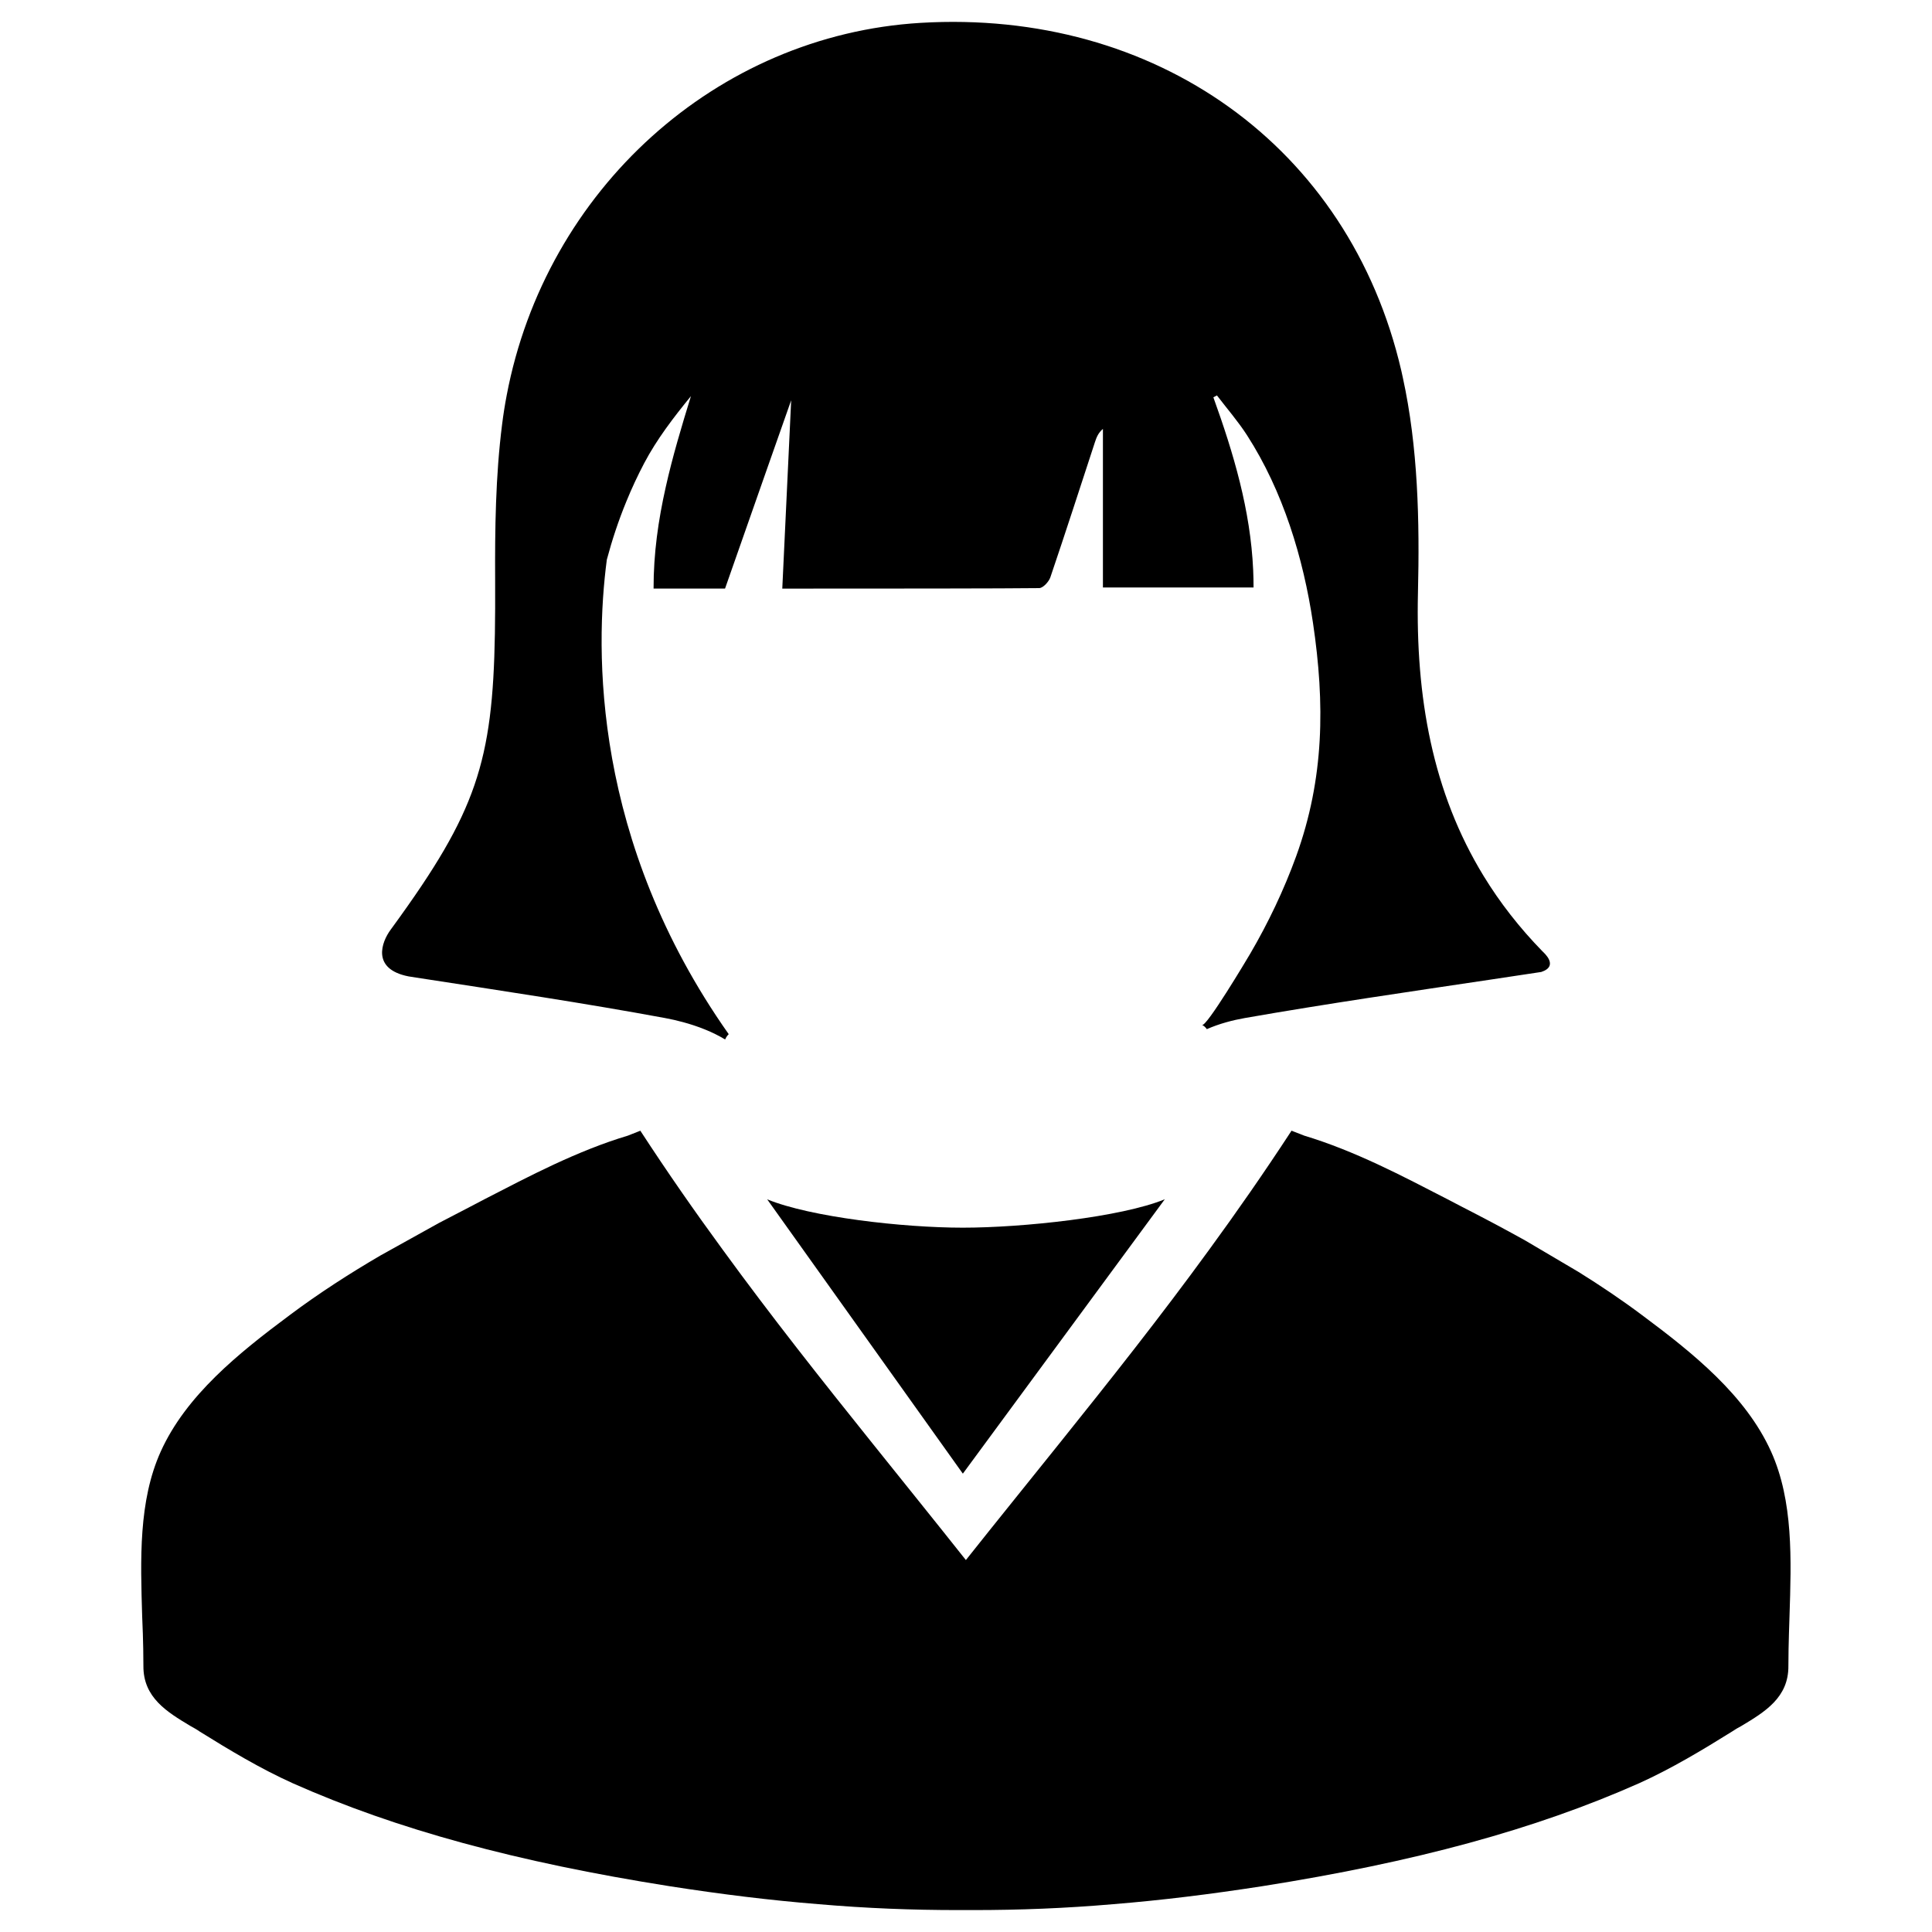<?xml version="1.0" encoding="UTF-8"?>
<!-- Uploaded to: SVG Repo, www.svgrepo.com, Generator: SVG Repo Mixer Tools -->
<svg fill="#000000" width="800px" height="800px" version="1.1" viewBox="144 144 512 512" xmlns="http://www.w3.org/2000/svg">
 <g>
  <path d="m552.46 401.58c-4.465 0.676-8.934 1.355-13.438 2.023-21.477 3.211-43.359 6.375-65.133 10.188-1.613 0.285-3.289 0.652-4.977 1.133-1.73 0.488-3.449 1.094-5.094 1.812-0.348-0.512-0.77-0.891-1.258-1.117 1.18 0.551 11.809-17.262 12.738-18.844 4.816-8.242 8.949-16.91 12.211-25.891 7.461-20.625 7.621-40.422 4.449-61.789-2.566-17.27-7.965-34.961-17.461-49.719-2.387-3.707-5.312-7.07-7.996-10.586-0.316 0.164-0.637 0.332-0.945 0.504 5.359 14.863 9.84 29.898 10.547 45.77 0.07 1.535 0.102 3.078 0.102 4.629h-39.918v-42.027c-1.227 1.031-1.699 2.227-2.102 3.465-3.922 11.957-7.777 23.93-11.824 35.848-0.41 1.195-1.938 2.859-2.961 2.875-8.445 0.117-41.414 0.133-68.086 0.133l2.356-49.91s-12.188 34.613-17.523 49.895h-18.941c-0.023-9.273 1.258-18.16 3.219-26.875 1.812-8.117 4.211-16.105 6.684-24.121-4.629 5.668-9.035 11.414-12.375 17.742-1.77 3.352-3.352 6.762-4.762 10.219-2.07 5.039-3.769 10.172-5.156 15.375-3.18 24.098-3.848 74.484 32.301 125.75-0.41 0.41-0.738 0.891-0.945 1.41-3.352-2.031-7.273-3.543-11.172-4.598-1.613-0.441-3.219-0.797-4.769-1.086-21.418-3.961-42.957-7.18-65.93-10.715-0.684-0.117-1.363-0.219-2.055-0.324-9.879-1.953-7.117-9.141-4.707-12.383 3.078-4.211 5.816-8.094 8.258-11.738 17.602-26.316 19.594-40.691 19.422-80.586-0.07-13.855 0.102-27.852 1.844-41.578 0.324-2.598 0.73-5.172 1.219-7.715 10.34-54.484 55.629-95.457 109.69-98.691 62.078-3.691 113.56 32.59 127.39 92.172 0.133 0.59 0.27 1.195 0.395 1.801 4.047 18.469 4.481 38.086 4.016 57.09-0.645 27.527 3.824 52.836 17.43 75.066 4.25 6.949 9.398 13.602 15.562 19.918 0.352 0.363 4.477 3.883-0.301 5.473z"/>
  <path d="m548.18 472.73c-5.762-3.211-11.422-6.188-16.766-8.926l-3.969-2.07c-5.945-3.062-11.934-6.188-18.043-9.035-0.102-0.047-0.195-0.102-0.285-0.133-6.336-2.945-12.824-5.598-19.477-7.606-1.133-0.426-2.234-0.859-3.379-1.316-0.078 0.102-0.133 0.195-0.195 0.316-7.094 10.848-14.289 21.184-21.602 31.195-12.957 17.812-26.238 34.551-39.621 51.246-8.234 10.289-16.562 20.547-24.875 31.031-8.312-10.484-16.609-20.742-24.844-31.031-13.414-16.727-26.688-33.48-39.676-51.324-7.305-9.973-14.484-20.277-21.547-31.109-0.062-0.117-0.117-0.211-0.195-0.316-1.102 0.426-2.234 0.891-3.344 1.316-6.668 1.992-13.152 4.66-19.508 7.606-0.102 0.031-0.18 0.078-0.285 0.133-6.109 2.852-12.113 5.977-18.043 9.035l-3.953 2.07c-2.684 1.387-5.449 2.816-8.266 4.297l-15.523 8.629c-8.102 4.738-16.281 9.988-24.016 15.785-13.609 10.125-27.457 21.285-34.172 36.148-5.926 13.137-5.367 28.66-4.922 43.609l0.18 4.66c0.078 2.371 0.148 5.551 0.148 8.543-0.062 8.391 6.258 12.203 12.43 15.902 0.859 0.48 1.73 0.953 2.519 1.512 7.754 4.824 16.004 9.793 24.625 13.68 27.59 12.266 59.41 20.891 99.902 27.293 13.762 2.141 26.582 3.723 39.391 4.754 12.762 1.102 24.844 1.566 37.125 1.566h3.953c12.25 0 24.379-0.465 37.109-1.566 12.824-1.039 25.617-2.621 39.406-4.754 40.492-6.398 72.297-15.027 99.918-27.293 8.613-3.891 16.855-8.855 24.594-13.68 0.805-0.559 1.66-1.039 2.535-1.512 6.172-3.707 12.508-7.512 12.43-15.902 0-3 0.078-6.172 0.148-8.543l0.148-4.66c0.48-14.949 1.039-30.473-4.887-43.609-6.715-14.863-20.578-26.023-34.188-36.148-5.441-4.078-11.109-7.879-16.824-11.438z"/>
  <path d="m452.68 461.82c-11.484 4.723-37.621 7.527-53.516 7.527-15.887 0-40.367-2.801-51.852-7.512l51.852 72.699z"/>
 </g>
</svg>